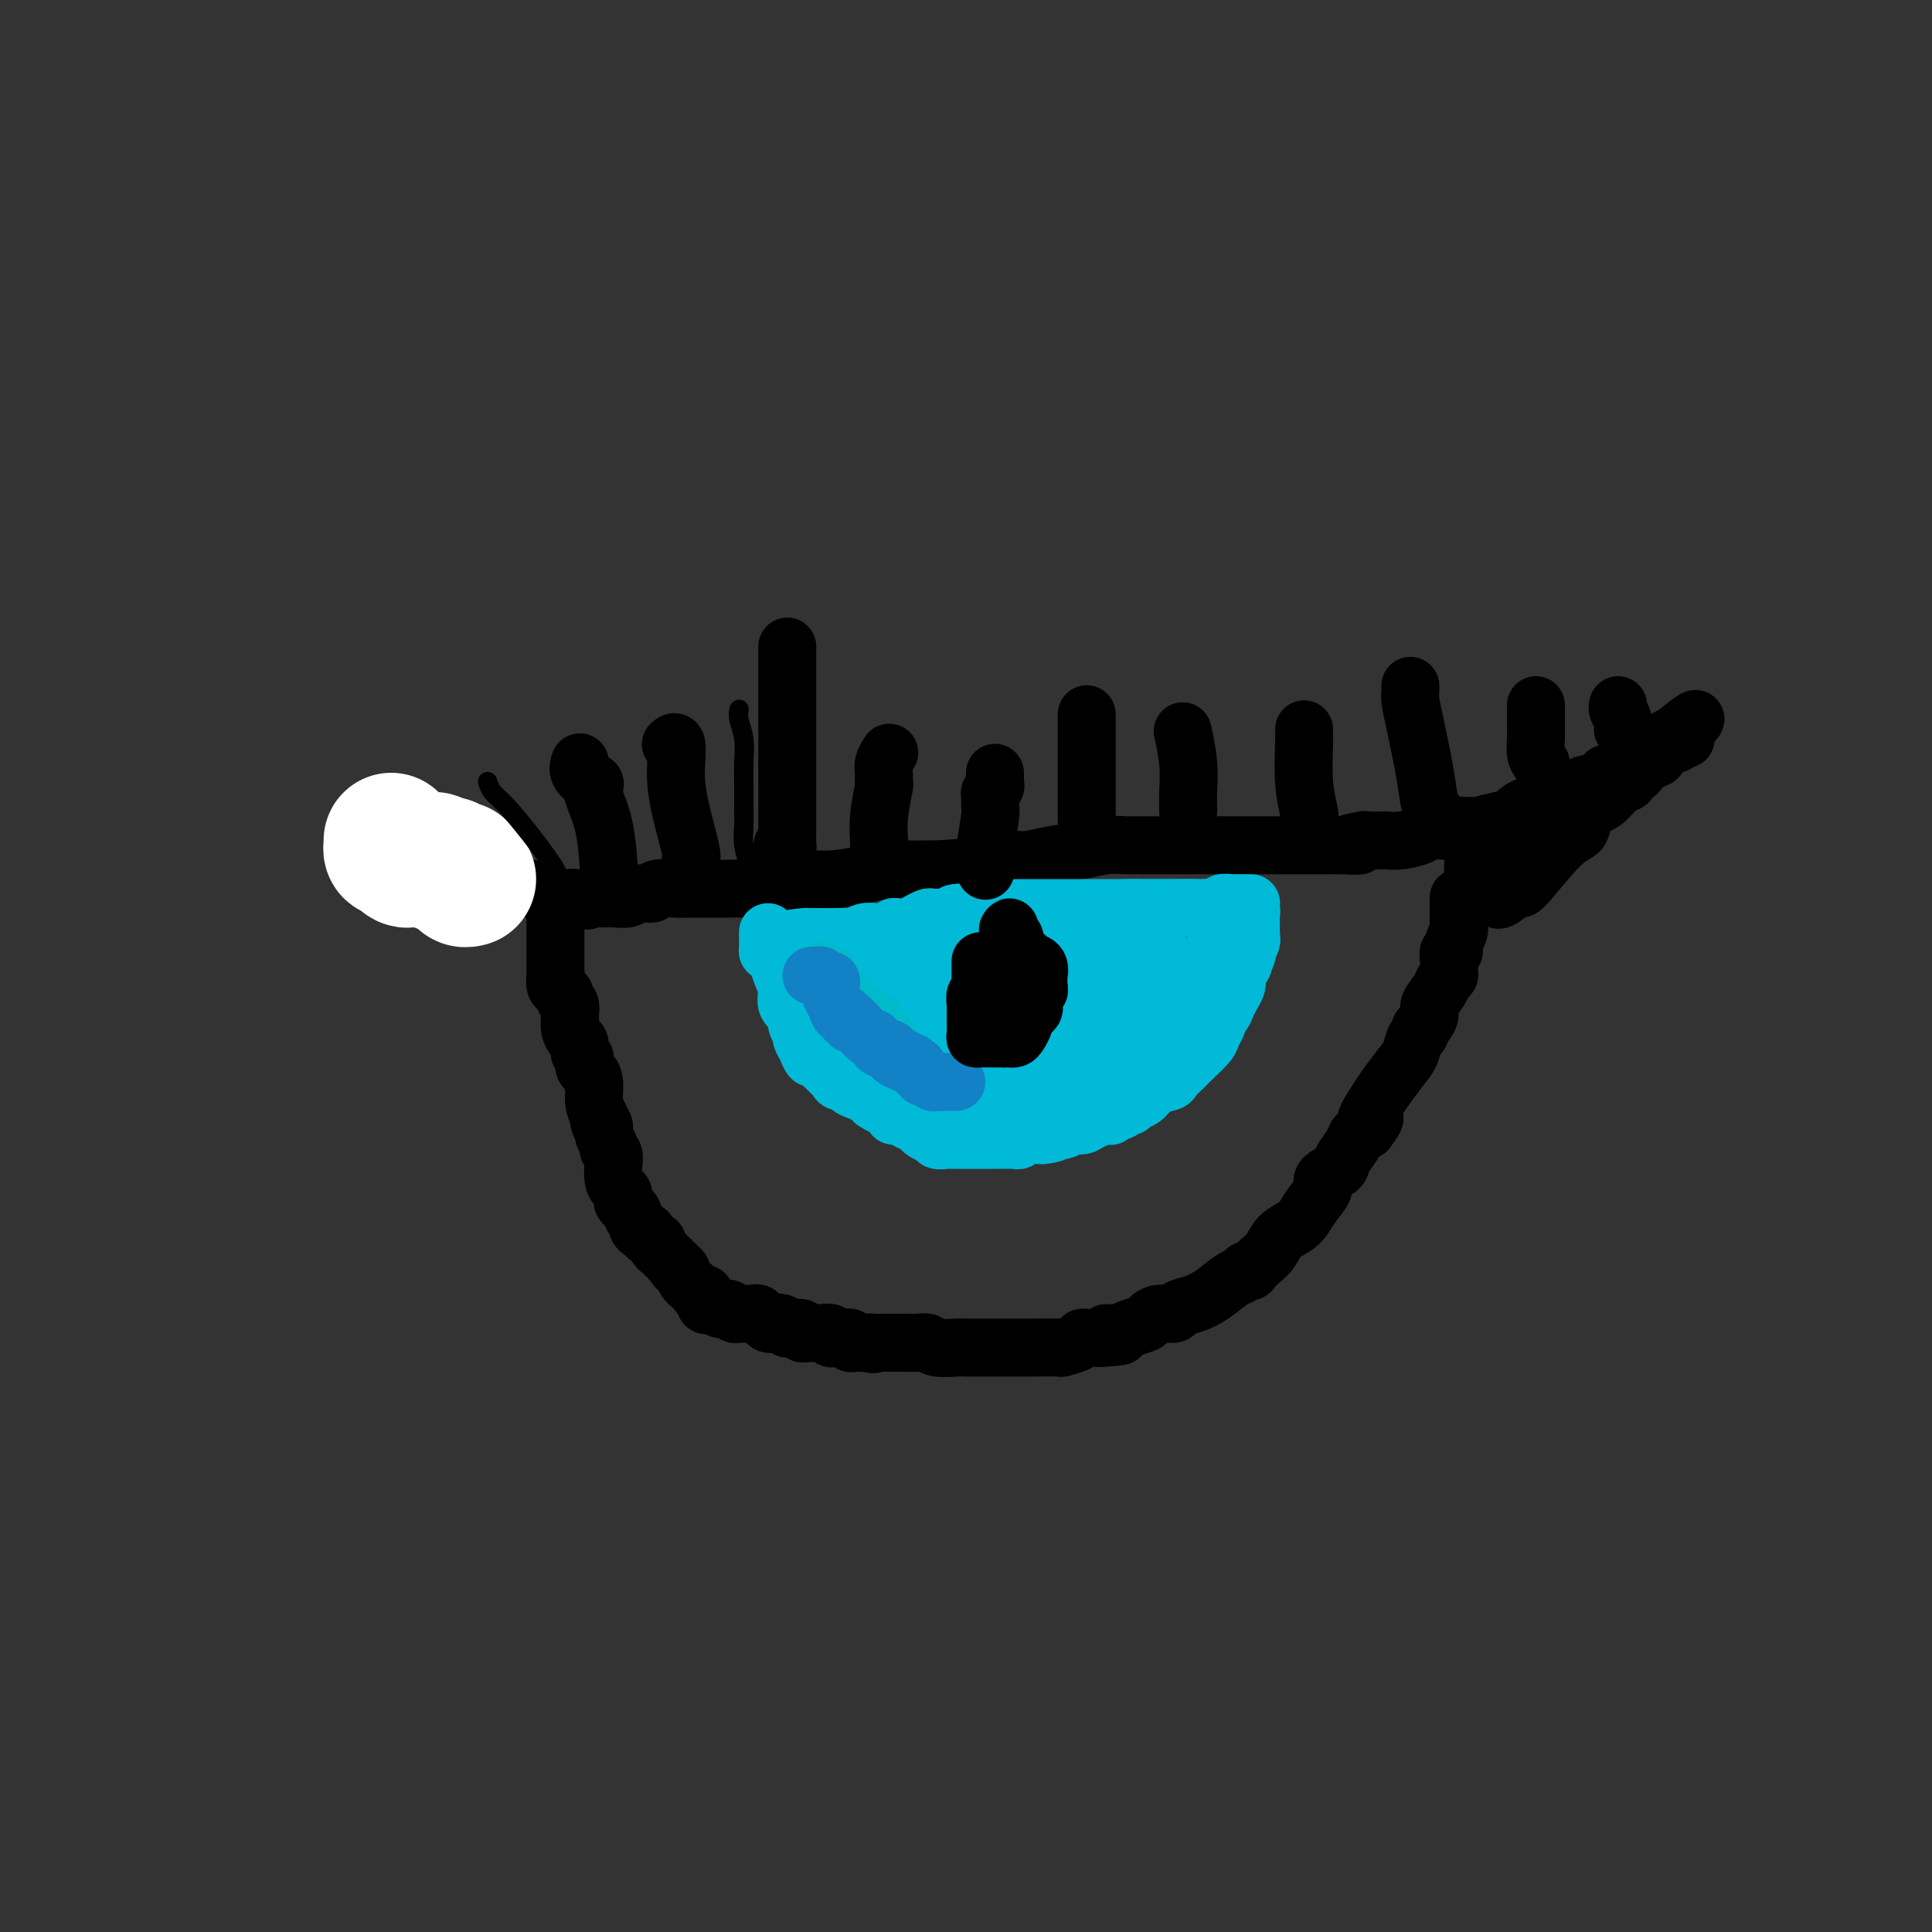 <svg viewBox='0 0 400 400' version='1.1' xmlns='http://www.w3.org/2000/svg' xmlns:xlink='http://www.w3.org/1999/xlink'><rect x="0" y="0" width="400" height="400" fill="#333333" stroke="none"/><g fill='none' stroke='#000000' stroke-width='12' stroke-linecap='round' stroke-linejoin='round'><path d='M115,190c-0.000,0.390 -0.000,0.780 0,1c0.000,0.220 0.000,0.271 0,1c-0.000,0.729 -0.001,2.135 0,3c0.001,0.865 0.003,1.187 0,2c-0.003,0.813 -0.011,2.116 0,3c0.011,0.884 0.040,1.350 0,2c-0.040,0.650 -0.151,1.483 0,2c0.151,0.517 0.562,0.719 1,1c0.438,0.281 0.902,0.640 1,1c0.098,0.360 -0.170,0.722 0,1c0.170,0.278 0.777,0.472 1,1c0.223,0.528 0.062,1.388 0,2c-0.062,0.612 -0.027,0.975 0,1c0.027,0.025 0.045,-0.288 0,0c-0.045,0.288 -0.152,1.177 0,2c0.152,0.823 0.562,1.579 1,2c0.438,0.421 0.902,0.508 1,1c0.098,0.492 -0.171,1.389 0,2c0.171,0.611 0.780,0.937 1,1c0.220,0.063 0.049,-0.137 0,0c-0.049,0.137 0.025,0.610 0,1c-0.025,0.390 -0.148,0.699 0,1c0.148,0.301 0.565,0.596 1,1c0.435,0.404 0.886,0.916 1,2c0.114,1.084 -0.110,2.738 0,4c0.110,1.262 0.555,2.131 1,3'/><path d='M124,231c1.327,4.368 0.144,1.786 0,1c-0.144,-0.786 0.750,0.222 1,1c0.250,0.778 -0.143,1.327 0,2c0.143,0.673 0.823,1.470 1,2c0.177,0.530 -0.150,0.793 0,1c0.150,0.207 0.775,0.360 1,1c0.225,0.640 0.050,1.768 0,2c-0.050,0.232 0.025,-0.432 0,0c-0.025,0.432 -0.151,1.961 0,3c0.151,1.039 0.581,1.589 1,2c0.419,0.411 0.829,0.684 1,1c0.171,0.316 0.102,0.676 0,1c-0.102,0.324 -0.239,0.612 0,1c0.239,0.388 0.853,0.878 1,1c0.147,0.122 -0.171,-0.122 0,0c0.171,0.122 0.833,0.611 1,1c0.167,0.389 -0.161,0.678 0,1c0.161,0.322 0.812,0.678 1,1c0.188,0.322 -0.085,0.611 0,1c0.085,0.389 0.529,0.877 1,1c0.471,0.123 0.967,-0.121 1,0c0.033,0.121 -0.399,0.605 0,1c0.399,0.395 1.629,0.700 2,1c0.371,0.300 -0.117,0.596 0,1c0.117,0.404 0.839,0.916 1,1c0.161,0.084 -0.240,-0.262 0,0c0.240,0.262 1.120,1.131 2,2'/><path d='M139,261c2.019,2.788 1.066,1.258 1,1c-0.066,-0.258 0.756,0.757 1,1c0.244,0.243 -0.090,-0.284 0,0c0.090,0.284 0.602,1.381 1,2c0.398,0.619 0.680,0.762 1,1c0.320,0.238 0.677,0.572 1,1c0.323,0.428 0.611,0.951 1,1c0.389,0.049 0.877,-0.375 1,0c0.123,0.375 -0.121,1.551 0,2c0.121,0.449 0.606,0.173 1,0c0.394,-0.173 0.697,-0.244 1,0c0.303,0.244 0.606,0.801 1,1c0.394,0.199 0.879,0.039 1,0c0.121,-0.039 -0.121,0.042 0,0c0.121,-0.042 0.606,-0.207 1,0c0.394,0.207 0.697,0.788 1,1c0.303,0.212 0.606,0.057 1,0c0.394,-0.057 0.879,-0.016 1,0c0.121,0.016 -0.121,0.008 0,0c0.121,-0.008 0.606,-0.017 1,0c0.394,0.017 0.697,0.061 1,0c0.303,-0.061 0.606,-0.226 1,0c0.394,0.226 0.879,0.844 1,1c0.121,0.156 -0.121,-0.150 0,0c0.121,0.150 0.606,0.757 1,1c0.394,0.243 0.697,0.121 1,0'/><path d='M160,274c2.194,0.635 1.178,0.223 1,0c-0.178,-0.223 0.482,-0.257 1,0c0.518,0.257 0.894,0.805 1,1c0.106,0.195 -0.059,0.038 0,0c0.059,-0.038 0.341,0.042 1,0c0.659,-0.042 1.696,-0.207 2,0c0.304,0.207 -0.126,0.788 0,1c0.126,0.212 0.806,0.057 1,0c0.194,-0.057 -0.098,-0.016 0,0c0.098,0.016 0.586,0.008 1,0c0.414,-0.008 0.755,-0.016 1,0c0.245,0.016 0.394,0.057 1,0c0.606,-0.057 1.668,-0.211 2,0c0.332,0.211 -0.065,0.788 0,1c0.065,0.212 0.591,0.061 1,0c0.409,-0.061 0.701,-0.030 1,0c0.299,0.030 0.605,0.061 1,0c0.395,-0.061 0.879,-0.212 1,0c0.121,0.212 -0.122,0.789 0,1c0.122,0.211 0.610,0.057 1,0c0.390,-0.057 0.683,-0.016 1,0c0.317,0.016 0.659,0.008 1,0'/><path d='M179,278c3.102,0.619 1.356,0.166 1,0c-0.356,-0.166 0.678,-0.044 1,0c0.322,0.044 -0.069,0.012 0,0c0.069,-0.012 0.598,-0.003 1,0c0.402,0.003 0.678,0.001 1,0c0.322,-0.001 0.692,-0.001 1,0c0.308,0.001 0.556,0.004 1,0c0.444,-0.004 1.085,-0.015 2,0c0.915,0.015 2.104,0.057 3,0c0.896,-0.057 1.500,-0.211 2,0c0.500,0.211 0.894,0.789 2,1c1.106,0.211 2.922,0.057 4,0c1.078,-0.057 1.419,-0.015 2,0c0.581,0.015 1.402,0.004 2,0c0.598,-0.004 0.974,-0.001 1,0c0.026,0.001 -0.298,0.000 0,0c0.298,-0.000 1.217,-0.000 2,0c0.783,0.000 1.430,-0.000 2,0c0.570,0.000 1.064,0.001 2,0c0.936,-0.001 2.314,-0.003 3,0c0.686,0.003 0.680,0.011 2,0c1.320,-0.011 3.964,-0.041 5,0c1.036,0.041 0.463,0.155 1,0c0.537,-0.155 2.185,-0.577 3,-1c0.815,-0.423 0.796,-0.845 1,-1c0.204,-0.155 0.632,-0.041 1,0c0.368,0.041 0.676,0.011 1,0c0.324,-0.011 0.664,-0.003 1,0c0.336,0.003 0.668,0.002 1,0'/><path d='M228,277c7.722,-0.394 2.527,-0.879 1,-1c-1.527,-0.121 0.615,0.121 2,0c1.385,-0.121 2.014,-0.606 3,-1c0.986,-0.394 2.329,-0.697 3,-1c0.671,-0.303 0.671,-0.605 1,-1c0.329,-0.395 0.986,-0.881 2,-1c1.014,-0.119 2.386,0.129 3,0c0.614,-0.129 0.469,-0.636 1,-1c0.531,-0.364 1.739,-0.584 3,-1c1.261,-0.416 2.577,-1.026 4,-2c1.423,-0.974 2.954,-2.312 4,-3c1.046,-0.688 1.607,-0.726 2,-1c0.393,-0.274 0.619,-0.782 1,-1c0.381,-0.218 0.916,-0.145 1,0c0.084,0.145 -0.283,0.362 0,0c0.283,-0.362 1.217,-1.304 2,-2c0.783,-0.696 1.417,-1.148 2,-2c0.583,-0.852 1.117,-2.105 2,-3c0.883,-0.895 2.114,-1.433 3,-2c0.886,-0.567 1.425,-1.163 2,-2c0.575,-0.837 1.186,-1.914 2,-3c0.814,-1.086 1.833,-2.181 2,-3c0.167,-0.819 -0.517,-1.361 0,-2c0.517,-0.639 2.235,-1.376 3,-2c0.765,-0.624 0.576,-1.136 1,-2c0.424,-0.864 1.460,-2.079 2,-3c0.540,-0.921 0.583,-1.549 1,-2c0.417,-0.451 1.209,-0.726 2,-1'/><path d='M283,234c3.304,-4.421 0.563,-1.974 0,-2c-0.563,-0.026 1.053,-2.525 2,-4c0.947,-1.475 1.224,-1.925 2,-3c0.776,-1.075 2.049,-2.775 3,-4c0.951,-1.225 1.578,-1.977 2,-3c0.422,-1.023 0.639,-2.319 1,-3c0.361,-0.681 0.865,-0.748 1,-1c0.135,-0.252 -0.101,-0.690 0,-1c0.101,-0.310 0.537,-0.492 1,-1c0.463,-0.508 0.951,-1.340 1,-2c0.049,-0.660 -0.341,-1.146 0,-2c0.341,-0.854 1.412,-2.074 2,-3c0.588,-0.926 0.694,-1.556 1,-2c0.306,-0.444 0.813,-0.701 1,-1c0.187,-0.299 0.054,-0.639 0,-1c-0.054,-0.361 -0.030,-0.744 0,-1c0.030,-0.256 0.064,-0.386 0,-1c-0.064,-0.614 -0.227,-1.712 0,-2c0.227,-0.288 0.846,0.236 1,0c0.154,-0.236 -0.155,-1.230 0,-2c0.155,-0.770 0.774,-1.316 1,-2c0.226,-0.684 0.061,-1.507 0,-2c-0.061,-0.493 -0.016,-0.658 0,-1c0.016,-0.342 0.004,-0.861 0,-1c-0.004,-0.139 -0.001,0.103 0,0c0.001,-0.103 0.001,-0.552 0,-1'/><path d='M302,188c0.310,-2.333 0.083,-1.167 0,-1c-0.083,0.167 -0.024,-0.667 0,-1c0.024,-0.333 0.012,-0.167 0,0'/><path d='M77,180c0.459,-0.008 0.919,-0.016 1,0c0.081,0.016 -0.215,0.057 0,0c0.215,-0.057 0.943,-0.211 2,0c1.057,0.211 2.444,0.789 3,1c0.556,0.211 0.282,0.057 1,0c0.718,-0.057 2.429,-0.016 3,0c0.571,0.016 0.001,0.008 0,0c-0.001,-0.008 0.565,-0.016 1,0c0.435,0.016 0.737,0.057 1,0c0.263,-0.057 0.486,-0.211 1,0c0.514,0.211 1.318,0.789 2,1c0.682,0.211 1.242,0.057 2,0c0.758,-0.057 1.715,-0.016 2,0c0.285,0.016 -0.103,0.007 0,0c0.103,-0.007 0.696,-0.012 1,0c0.304,0.012 0.317,0.040 1,0c0.683,-0.040 2.034,-0.147 3,0c0.966,0.147 1.547,0.547 2,1c0.453,0.453 0.776,0.959 2,1c1.224,0.041 3.347,-0.381 5,0c1.653,0.381 2.835,1.566 4,2c1.165,0.434 2.314,0.117 3,0c0.686,-0.117 0.910,-0.033 1,0c0.090,0.033 0.045,0.017 0,0'/><path d='M118,186c6.522,0.928 2.326,0.249 1,0c-1.326,-0.249 0.218,-0.067 1,0c0.782,0.067 0.801,0.018 1,0c0.199,-0.018 0.578,-0.005 1,0c0.422,0.005 0.889,0.001 1,0c0.111,-0.001 -0.132,0.001 0,0c0.132,-0.001 0.639,-0.004 1,0c0.361,0.004 0.577,0.016 1,0c0.423,-0.016 1.052,-0.061 2,0c0.948,0.061 2.215,0.226 3,0c0.785,-0.226 1.088,-0.845 2,-1c0.912,-0.155 2.434,0.155 3,0c0.566,-0.155 0.178,-0.773 1,-1c0.822,-0.227 2.855,-0.061 4,0c1.145,0.061 1.402,0.017 2,0c0.598,-0.017 1.536,-0.008 3,0c1.464,0.008 3.452,0.016 5,0c1.548,-0.016 2.655,-0.056 4,0c1.345,0.056 2.926,0.207 4,0c1.074,-0.207 1.640,-0.774 2,-1c0.360,-0.226 0.513,-0.112 1,0c0.487,0.112 1.308,0.224 2,0c0.692,-0.224 1.255,-0.782 2,-1c0.745,-0.218 1.674,-0.097 3,0c1.326,0.097 3.051,0.170 5,0c1.949,-0.170 4.122,-0.581 6,-1c1.878,-0.419 3.462,-0.844 5,-1c1.538,-0.156 3.031,-0.042 4,0c0.969,0.042 1.415,0.011 2,0c0.585,-0.011 1.310,-0.003 2,0c0.690,0.003 1.345,0.002 2,0'/><path d='M194,180c12.460,-0.884 5.609,-0.093 4,0c-1.609,0.093 2.023,-0.511 4,-1c1.977,-0.489 2.299,-0.862 3,-1c0.701,-0.138 1.781,-0.040 2,0c0.219,0.040 -0.424,0.022 0,0c0.424,-0.022 1.915,-0.048 3,0c1.085,0.048 1.766,0.171 3,0c1.234,-0.171 3.023,-0.634 5,-1c1.977,-0.366 4.143,-0.634 6,-1c1.857,-0.366 3.405,-0.830 5,-1c1.595,-0.170 3.237,-0.046 4,0c0.763,0.046 0.646,0.012 1,0c0.354,-0.012 1.177,-0.003 2,0c0.823,0.003 1.645,0.001 2,0c0.355,-0.001 0.244,-0.000 1,0c0.756,0.000 2.379,0.000 3,0c0.621,-0.000 0.239,-0.000 1,0c0.761,0.000 2.666,0.000 4,0c1.334,-0.000 2.098,-0.000 3,0c0.902,0.000 1.943,0.000 3,0c1.057,-0.000 2.130,-0.000 3,0c0.870,0.000 1.537,0.000 2,0c0.463,-0.000 0.722,-0.000 1,0c0.278,0.000 0.574,0.000 1,0c0.426,-0.000 0.981,-0.000 2,0c1.019,0.000 2.500,0.000 4,0c1.500,-0.000 3.018,-0.000 4,0c0.982,0.000 1.428,0.000 2,0c0.572,-0.000 1.269,-0.000 2,0c0.731,0.000 1.494,0.000 2,0c0.506,-0.000 0.753,-0.000 1,0'/><path d='M277,175c7.700,0.061 2.951,0.212 2,0c-0.951,-0.212 1.896,-0.788 3,-1c1.104,-0.212 0.463,-0.060 1,0c0.537,0.060 2.250,0.026 3,0c0.750,-0.026 0.536,-0.046 1,0c0.464,0.046 1.605,0.157 3,0c1.395,-0.157 3.042,-0.582 4,-1c0.958,-0.418 1.225,-0.830 2,-1c0.775,-0.170 2.057,-0.098 3,0c0.943,0.098 1.545,0.223 2,0c0.455,-0.223 0.761,-0.795 1,-1c0.239,-0.205 0.409,-0.042 1,0c0.591,0.042 1.604,-0.035 2,0c0.396,0.035 0.177,0.183 1,0c0.823,-0.183 2.688,-0.698 4,-1c1.312,-0.302 2.072,-0.391 3,-1c0.928,-0.609 2.026,-1.739 3,-2c0.974,-0.261 1.825,0.347 3,0c1.175,-0.347 2.674,-1.650 4,-2c1.326,-0.350 2.481,0.254 3,0c0.519,-0.254 0.404,-1.364 1,-2c0.596,-0.636 1.904,-0.796 3,-1c1.096,-0.204 1.980,-0.451 3,-1c1.020,-0.549 2.175,-1.399 3,-2c0.825,-0.601 1.320,-0.952 2,-1c0.680,-0.048 1.544,0.208 2,0c0.456,-0.208 0.504,-0.881 1,-1c0.496,-0.119 1.441,0.314 2,0c0.559,-0.314 0.731,-1.375 1,-2c0.269,-0.625 0.634,-0.812 1,-1'/><path d='M345,154c5.823,-2.415 2.880,-0.451 2,0c-0.880,0.451 0.301,-0.609 1,-1c0.699,-0.391 0.914,-0.112 1,0c0.086,0.112 0.043,0.056 0,0'/><path d='M305,180c0.000,0.000 0.100,0.100 0.1,0.1'/><path d='M305,179c0.001,0.446 0.001,0.893 0,1c-0.001,0.107 -0.004,-0.125 0,0c0.004,0.125 0.015,0.607 0,1c-0.015,0.393 -0.057,0.697 0,1c0.057,0.303 0.211,0.607 0,1c-0.211,0.393 -0.789,0.876 -1,1c-0.211,0.124 -0.057,-0.111 0,0c0.057,0.111 0.015,0.568 0,1c-0.015,0.432 -0.004,0.838 0,1c0.004,0.162 0.002,0.081 0,0'/></g>
<g fill='none' stroke='#00BAD8' stroke-width='12' stroke-linecap='round' stroke-linejoin='round'><path d='M159,193c0.001,0.329 0.002,0.658 0,1c-0.002,0.342 -0.008,0.697 0,1c0.008,0.303 0.031,0.555 0,1c-0.031,0.445 -0.116,1.081 0,1c0.116,-0.081 0.431,-0.881 1,0c0.569,0.881 1.391,3.443 2,5c0.609,1.557 1.004,2.109 1,3c-0.004,0.891 -0.408,2.122 0,3c0.408,0.878 1.629,1.404 2,2c0.371,0.596 -0.108,1.264 0,2c0.108,0.736 0.802,1.541 1,2c0.198,0.459 -0.102,0.571 0,1c0.102,0.429 0.605,1.176 1,2c0.395,0.824 0.683,1.726 1,2c0.317,0.274 0.663,-0.082 1,0c0.337,0.082 0.666,0.600 1,1c0.334,0.400 0.672,0.681 1,1c0.328,0.319 0.647,0.677 1,1c0.353,0.323 0.741,0.611 1,1c0.259,0.389 0.388,0.878 1,1c0.612,0.122 1.708,-0.122 2,0c0.292,0.122 -0.221,0.610 0,1c0.221,0.390 1.175,0.682 2,1c0.825,0.318 1.521,0.662 2,1c0.479,0.338 0.739,0.669 1,1'/><path d='M181,228c2.782,1.885 2.737,1.096 3,1c0.263,-0.096 0.834,0.499 1,1c0.166,0.501 -0.073,0.907 0,1c0.073,0.093 0.457,-0.129 1,0c0.543,0.129 1.246,0.608 2,1c0.754,0.392 1.559,0.697 2,1c0.441,0.303 0.517,0.603 1,1c0.483,0.397 1.372,0.891 2,1c0.628,0.109 0.994,-0.167 1,0c0.006,0.167 -0.349,0.777 0,1c0.349,0.223 1.402,0.060 2,0c0.598,-0.060 0.741,-0.016 1,0c0.259,0.016 0.634,0.004 1,0c0.366,-0.004 0.725,-0.001 1,0c0.275,0.001 0.468,0.000 1,0c0.532,-0.000 1.403,-0.000 2,0c0.597,0.000 0.921,0.000 1,0c0.079,-0.000 -0.086,-0.000 0,0c0.086,0.000 0.422,0.000 1,0c0.578,-0.000 1.397,-0.000 2,0c0.603,0.000 0.988,0.001 1,0c0.012,-0.001 -0.350,-0.004 0,0c0.350,0.004 1.410,0.015 2,0c0.590,-0.015 0.708,-0.057 1,0c0.292,0.057 0.759,0.211 1,0c0.241,-0.211 0.257,-0.788 1,-1c0.743,-0.212 2.212,-0.061 3,0c0.788,0.061 0.894,0.030 1,0'/><path d='M216,235c3.451,-0.398 2.078,-0.894 2,-1c-0.078,-0.106 1.138,0.178 2,0c0.862,-0.178 1.369,-0.817 2,-1c0.631,-0.183 1.388,0.091 2,0c0.612,-0.091 1.081,-0.545 2,-1c0.919,-0.455 2.287,-0.911 3,-1c0.713,-0.089 0.769,0.187 1,0c0.231,-0.187 0.636,-0.839 1,-1c0.364,-0.161 0.688,0.168 1,0c0.312,-0.168 0.612,-0.831 1,-1c0.388,-0.169 0.865,0.158 1,0c0.135,-0.158 -0.072,-0.802 0,-1c0.072,-0.198 0.424,0.050 1,0c0.576,-0.050 1.376,-0.398 2,-1c0.624,-0.602 1.072,-1.459 2,-2c0.928,-0.541 2.336,-0.768 3,-1c0.664,-0.232 0.583,-0.471 1,-1c0.417,-0.529 1.331,-1.350 2,-2c0.669,-0.650 1.093,-1.130 2,-2c0.907,-0.870 2.299,-2.130 3,-3c0.701,-0.870 0.713,-1.349 1,-2c0.287,-0.651 0.850,-1.473 1,-2c0.150,-0.527 -0.114,-0.760 0,-1c0.114,-0.240 0.605,-0.487 1,-1c0.395,-0.513 0.693,-1.292 1,-2c0.307,-0.708 0.621,-1.344 1,-2c0.379,-0.656 0.823,-1.330 1,-2c0.177,-0.670 0.089,-1.335 0,-2'/><path d='M256,202c2.333,-3.753 1.165,-2.137 1,-2c-0.165,0.137 0.674,-1.206 1,-2c0.326,-0.794 0.140,-1.040 0,-1c-0.140,0.040 -0.234,0.365 0,0c0.234,-0.365 0.795,-1.419 1,-2c0.205,-0.581 0.055,-0.689 0,-1c-0.055,-0.311 -0.014,-0.826 0,-1c0.014,-0.174 0.001,-0.008 0,0c-0.001,0.008 0.011,-0.141 0,-1c-0.011,-0.859 -0.044,-2.426 0,-3c0.044,-0.574 0.166,-0.155 0,0c-0.166,0.155 -0.619,0.044 -1,0c-0.381,-0.044 -0.691,-0.022 -1,0'/><path d='M257,189c-0.098,-2.007 -0.844,-0.524 -1,0c-0.156,0.524 0.279,0.088 0,0c-0.279,-0.088 -1.270,0.173 -2,0c-0.730,-0.173 -1.198,-0.778 -2,-1c-0.802,-0.222 -1.939,-0.059 -3,0c-1.061,0.059 -2.048,0.016 -3,0c-0.952,-0.016 -1.869,-0.004 -3,0c-1.131,0.004 -2.474,0.001 -4,0c-1.526,-0.001 -3.233,-0.000 -4,0c-0.767,0.000 -0.595,0.000 -1,0c-0.405,-0.000 -1.389,-0.000 -2,0c-0.611,0.000 -0.849,0.000 -1,0c-0.151,-0.000 -0.215,-0.000 -1,0c-0.785,0.000 -2.290,0.000 -3,0c-0.710,-0.000 -0.624,-0.000 -1,0c-0.376,0.000 -1.214,0.000 -2,0c-0.786,-0.000 -1.519,0.000 -2,0c-0.481,-0.000 -0.709,-0.000 -1,0c-0.291,0.000 -0.644,0.000 -1,0c-0.356,-0.000 -0.716,-0.000 -1,0c-0.284,0.000 -0.492,0.000 -1,0c-0.508,-0.000 -1.315,-0.000 -2,0c-0.685,0.000 -1.248,0.000 -2,0c-0.752,-0.000 -1.693,-0.001 -2,0c-0.307,0.001 0.020,0.004 0,0c-0.020,-0.004 -0.386,-0.015 -1,0c-0.614,0.015 -1.477,0.057 -2,0c-0.523,-0.057 -0.707,-0.211 -1,0c-0.293,0.211 -0.694,0.788 -1,1c-0.306,0.212 -0.516,0.061 -1,0c-0.484,-0.061 -1.242,-0.030 -2,0'/><path d='M204,189c-8.419,0.016 -2.967,0.057 -2,0c0.967,-0.057 -2.552,-0.213 -4,0c-1.448,0.213 -0.827,0.793 -1,1c-0.173,0.207 -1.141,0.040 -2,0c-0.859,-0.040 -1.609,0.046 -2,0c-0.391,-0.046 -0.423,-0.223 -1,0c-0.577,0.223 -1.700,0.845 -2,1c-0.300,0.155 0.223,-0.155 0,0c-0.223,0.155 -1.191,0.777 -2,1c-0.809,0.223 -1.459,0.046 -2,0c-0.541,-0.046 -0.972,0.040 -1,0c-0.028,-0.040 0.348,-0.207 0,0c-0.348,0.207 -1.419,0.786 -2,1c-0.581,0.214 -0.670,0.061 -1,0c-0.330,-0.061 -0.900,-0.030 -1,0c-0.100,0.030 0.272,0.061 0,0c-0.272,-0.061 -1.186,-0.212 -2,0c-0.814,0.212 -1.527,0.789 -2,1c-0.473,0.211 -0.705,0.057 -1,0c-0.295,-0.057 -0.653,-0.015 -1,0c-0.347,0.015 -0.685,0.004 -1,0c-0.315,-0.004 -0.608,-0.001 -1,0c-0.392,0.001 -0.882,0.000 -1,0c-0.118,-0.000 0.137,-0.000 0,0c-0.137,0.000 -0.666,0.000 -1,0c-0.334,-0.000 -0.475,-0.000 -1,0c-0.525,0.000 -1.436,0.000 -2,0c-0.564,-0.000 -0.782,-0.000 -1,0'/><path d='M167,194c-5.710,0.709 -1.484,-0.019 0,0c1.484,0.019 0.227,0.785 0,1c-0.227,0.215 0.577,-0.121 1,0c0.423,0.121 0.466,0.700 1,1c0.534,0.300 1.560,0.322 2,1c0.440,0.678 0.293,2.013 1,3c0.707,0.987 2.270,1.626 3,2c0.730,0.374 0.629,0.481 1,1c0.371,0.519 1.213,1.448 2,2c0.787,0.552 1.520,0.725 2,1c0.480,0.275 0.709,0.650 1,1c0.291,0.350 0.646,0.675 1,1'/><path d='M182,208c2.721,2.555 2.024,1.941 2,2c-0.024,0.059 0.623,0.789 1,1c0.377,0.211 0.482,-0.097 1,0c0.518,0.097 1.448,0.601 2,1c0.552,0.399 0.726,0.695 1,1c0.274,0.305 0.649,0.621 1,1c0.351,0.379 0.679,0.822 1,1c0.321,0.178 0.635,0.090 1,0c0.365,-0.090 0.781,-0.183 1,0c0.219,0.183 0.240,0.642 1,1c0.760,0.358 2.259,0.617 3,1c0.741,0.383 0.723,0.891 1,1c0.277,0.109 0.848,-0.182 1,0c0.152,0.182 -0.115,0.835 0,1c0.115,0.165 0.612,-0.160 1,0c0.388,0.160 0.668,0.803 1,1c0.332,0.197 0.715,-0.052 1,0c0.285,0.052 0.471,0.406 1,1c0.529,0.594 1.402,1.427 2,2c0.598,0.573 0.923,0.886 2,1c1.077,0.114 2.908,0.031 4,0c1.092,-0.031 1.446,-0.008 2,0c0.554,0.008 1.308,0.002 2,0c0.692,-0.002 1.323,-0.001 2,0c0.677,0.001 1.400,0.000 2,0c0.600,-0.000 1.078,-0.000 2,0c0.922,0.000 2.287,0.000 3,0c0.713,-0.000 0.775,-0.000 1,0c0.225,0.000 0.612,0.000 1,0'/><path d='M226,224c3.427,-0.069 1.495,-0.743 1,-1c-0.495,-0.257 0.448,-0.097 1,0c0.552,0.097 0.712,0.132 1,0c0.288,-0.132 0.703,-0.432 1,-1c0.297,-0.568 0.475,-1.405 1,-2c0.525,-0.595 1.398,-0.947 2,-1c0.602,-0.053 0.934,0.194 1,0c0.066,-0.194 -0.135,-0.827 0,-1c0.135,-0.173 0.606,0.116 1,0c0.394,-0.116 0.710,-0.636 1,-1c0.290,-0.364 0.555,-0.571 1,-1c0.445,-0.429 1.072,-1.080 2,-2c0.928,-0.920 2.157,-2.111 3,-3c0.843,-0.889 1.301,-1.477 2,-3c0.699,-1.523 1.640,-3.980 3,-6c1.360,-2.020 3.138,-3.603 4,-5c0.862,-1.397 0.809,-2.607 1,-3c0.191,-0.393 0.626,0.031 1,0c0.374,-0.031 0.687,-0.515 1,-1'/><path d='M254,193c2.244,-3.404 1.856,-2.915 2,-3c0.144,-0.085 0.822,-0.744 1,-1c0.178,-0.256 -0.144,-0.107 0,0c0.144,0.107 0.756,0.174 1,0c0.244,-0.174 0.122,-0.587 0,-1'/><path d='M258,188c0.894,-1.000 1.127,-1.000 1,-1c-0.127,-0.000 -0.616,-0.001 -1,0c-0.384,0.001 -0.664,0.004 -1,0c-0.336,-0.004 -0.729,-0.015 -1,0c-0.271,0.015 -0.418,0.057 -1,0c-0.582,-0.057 -1.597,-0.211 -2,0c-0.403,0.211 -0.194,0.789 -1,1c-0.806,0.211 -2.627,0.057 -4,0c-1.373,-0.057 -2.300,-0.015 -3,0c-0.700,0.015 -1.175,0.004 -2,0c-0.825,-0.004 -2.000,-0.001 -3,0c-1.000,0.001 -1.825,0.000 -2,0c-0.175,-0.000 0.299,-0.000 0,0c-0.299,0.000 -1.371,0.000 -2,0c-0.629,-0.000 -0.814,-0.000 -1,0'/><path d='M235,188c-3.786,0.000 -1.750,0.000 -1,0c0.750,0.000 0.214,0.000 0,0c-0.214,0.000 -0.107,0.000 0,0'/></g>
<g fill='none' stroke='#00BAD8' stroke-width='28' stroke-linecap='round' stroke-linejoin='round'><path d='M187,208c-0.455,0.113 -0.909,0.227 -1,0c-0.091,-0.227 0.183,-0.794 0,-1c-0.183,-0.206 -0.821,-0.052 -1,0c-0.179,0.052 0.101,0.002 0,0c-0.101,-0.002 -0.581,0.043 -1,0c-0.419,-0.043 -0.775,-0.172 -1,0c-0.225,0.172 -0.317,0.647 0,1c0.317,0.353 1.044,0.583 2,1c0.956,0.417 2.140,1.020 3,2c0.860,0.980 1.395,2.339 2,3c0.605,0.661 1.280,0.626 2,1c0.720,0.374 1.484,1.158 2,2c0.516,0.842 0.783,1.741 1,2c0.217,0.259 0.383,-0.123 1,0c0.617,0.123 1.685,0.751 2,1c0.315,0.249 -0.122,0.118 0,0c0.122,-0.118 0.802,-0.224 1,0c0.198,0.224 -0.086,0.778 0,1c0.086,0.222 0.543,0.111 1,0'/><path d='M200,221c2.605,2.085 1.119,0.299 1,-1c-0.119,-1.299 1.130,-2.110 2,-3c0.870,-0.890 1.361,-1.860 2,-3c0.639,-1.140 1.428,-2.449 2,-4c0.572,-1.551 0.929,-3.344 1,-4c0.071,-0.656 -0.142,-0.174 0,0c0.142,0.174 0.640,0.040 1,0c0.360,-0.040 0.583,0.014 1,0c0.417,-0.014 1.029,-0.095 2,0c0.971,0.095 2.301,0.365 4,1c1.699,0.635 3.765,1.635 5,2c1.235,0.365 1.637,0.095 2,0c0.363,-0.095 0.685,-0.015 1,0c0.315,0.015 0.623,-0.034 1,0c0.377,0.034 0.822,0.153 1,0c0.178,-0.153 0.089,-0.576 0,-1'/><path d='M226,208c2.767,0.142 0.683,-0.502 0,-1c-0.683,-0.498 0.035,-0.851 0,-1c-0.035,-0.149 -0.823,-0.093 -1,0c-0.177,0.093 0.257,0.222 0,0c-0.257,-0.222 -1.206,-0.794 -2,-1c-0.794,-0.206 -1.434,-0.045 -2,0c-0.566,0.045 -1.057,-0.026 -2,0c-0.943,0.026 -2.336,0.151 -3,0c-0.664,-0.151 -0.597,-0.577 -1,-1c-0.403,-0.423 -1.275,-0.844 -2,-1c-0.725,-0.156 -1.304,-0.045 -2,0c-0.696,0.045 -1.511,0.026 -2,0c-0.489,-0.026 -0.654,-0.060 -1,0c-0.346,0.060 -0.875,0.212 -1,0c-0.125,-0.212 0.152,-0.789 0,-1c-0.152,-0.211 -0.733,-0.057 -1,0c-0.267,0.057 -0.219,0.016 0,0c0.219,-0.016 0.610,-0.008 1,0'/><path d='M207,202c-1.976,-0.928 2.584,-0.249 5,0c2.416,0.249 2.689,0.067 3,0c0.311,-0.067 0.660,-0.018 1,0c0.340,0.018 0.670,0.005 1,0c0.330,-0.005 0.661,-0.001 1,0c0.339,0.001 0.686,0.000 1,0c0.314,-0.000 0.595,-0.000 1,0c0.405,0.000 0.936,0.000 1,0c0.064,-0.000 -0.337,-0.000 0,0c0.337,0.000 1.411,0.000 2,0c0.589,-0.000 0.692,-0.000 1,0c0.308,0.000 0.821,0.000 1,0c0.179,-0.000 0.024,-0.000 1,0c0.976,0.000 3.085,0.000 4,0c0.915,-0.000 0.638,-0.000 1,0c0.362,0.000 1.365,0.000 2,0c0.635,-0.000 0.902,-0.000 1,0c0.098,0.000 0.028,0.000 0,0c-0.028,-0.000 -0.014,-0.000 0,0'/></g>
<g fill='none' stroke='#00BAC9' stroke-width='12' stroke-linecap='round' stroke-linejoin='round'><path d='M170,201c0.334,0.477 0.668,0.954 1,1c0.332,0.046 0.663,-0.338 1,0c0.337,0.338 0.682,1.400 1,2c0.318,0.600 0.610,0.738 1,1c0.390,0.262 0.878,0.647 1,1c0.122,0.353 -0.122,0.673 0,1c0.122,0.327 0.610,0.662 1,1c0.390,0.338 0.683,0.678 1,1c0.317,0.322 0.659,0.625 1,1c0.341,0.375 0.680,0.820 1,1c0.320,0.180 0.621,0.094 1,0c0.379,-0.094 0.837,-0.197 1,0c0.163,0.197 0.032,0.694 0,1c-0.032,0.306 0.034,0.421 0,1c-0.034,0.579 -0.167,1.623 0,2c0.167,0.377 0.633,0.087 1,0c0.367,-0.087 0.634,0.028 1,0c0.366,-0.028 0.829,-0.200 1,0c0.171,0.200 0.049,0.771 0,1c-0.049,0.229 -0.024,0.114 0,0'/></g>
<g fill='none' stroke='#1381C5' stroke-width='12' stroke-linecap='round' stroke-linejoin='round'><path d='M168,202c0.332,0.032 0.663,0.064 1,0c0.337,-0.064 0.679,-0.224 1,0c0.321,0.224 0.621,0.833 1,1c0.379,0.167 0.837,-0.107 1,0c0.163,0.107 0.032,0.597 0,1c-0.032,0.403 0.034,0.720 0,1c-0.034,0.280 -0.168,0.524 0,1c0.168,0.476 0.637,1.185 1,2c0.363,0.815 0.619,1.735 1,2c0.381,0.265 0.887,-0.126 1,0c0.113,0.126 -0.167,0.770 0,1c0.167,0.230 0.780,0.047 1,0c0.220,-0.047 0.047,0.042 0,0c-0.047,-0.042 0.033,-0.213 0,0c-0.033,0.213 -0.177,0.812 0,1c0.177,0.188 0.676,-0.033 1,0c0.324,0.033 0.472,0.320 1,1c0.528,0.680 1.437,1.754 2,2c0.563,0.246 0.780,-0.336 1,0c0.220,0.336 0.444,1.591 1,2c0.556,0.409 1.445,-0.026 2,0c0.555,0.026 0.778,0.513 1,1'/><path d='M185,218c2.586,2.697 0.552,1.441 0,1c-0.552,-0.441 0.378,-0.067 1,0c0.622,0.067 0.936,-0.175 1,0c0.064,0.175 -0.123,0.765 0,1c0.123,0.235 0.555,0.114 1,0c0.445,-0.114 0.903,-0.223 1,0c0.097,0.223 -0.166,0.777 0,1c0.166,0.223 0.762,0.116 1,0c0.238,-0.116 0.119,-0.242 0,0c-0.119,0.242 -0.240,0.853 0,1c0.240,0.147 0.839,-0.171 1,0c0.161,0.171 -0.115,0.830 0,1c0.115,0.170 0.622,-0.151 1,0c0.378,0.151 0.626,0.772 1,1c0.374,0.228 0.874,0.061 1,0c0.126,-0.061 -0.120,-0.016 0,0c0.120,0.016 0.607,0.004 1,0c0.393,-0.004 0.693,-0.001 1,0c0.307,0.001 0.621,0.000 1,0c0.379,-0.000 0.823,-0.000 1,0c0.177,0.000 0.089,0.000 0,0'/></g>
<g fill='none' stroke='#000000' stroke-width='12' stroke-linecap='round' stroke-linejoin='round'><path d='M203,199c0.001,0.328 0.001,0.656 0,1c-0.001,0.344 -0.004,0.703 0,1c0.004,0.297 0.015,0.531 0,1c-0.015,0.469 -0.057,1.171 0,2c0.057,0.829 0.211,1.784 0,2c-0.211,0.216 -0.789,-0.308 -1,0c-0.211,0.308 -0.056,1.448 0,2c0.056,0.552 0.014,0.516 0,1c-0.014,0.484 -0.001,1.489 0,2c0.001,0.511 -0.011,0.529 0,1c0.011,0.471 0.044,1.394 0,2c-0.044,0.606 -0.167,0.894 0,1c0.167,0.106 0.623,0.028 1,0c0.377,-0.028 0.675,-0.008 1,0c0.325,0.008 0.678,0.002 1,0c0.322,-0.002 0.612,-0.001 1,0c0.388,0.001 0.874,0.000 1,0c0.126,-0.000 -0.107,-0.000 0,0c0.107,0.000 0.553,0.000 1,0'/><path d='M208,215c1.106,-0.009 0.871,-0.031 1,0c0.129,0.031 0.622,0.114 1,0c0.378,-0.114 0.640,-0.426 1,-1c0.360,-0.574 0.818,-1.411 1,-2c0.182,-0.589 0.087,-0.930 0,-1c-0.087,-0.070 -0.167,0.131 0,0c0.167,-0.131 0.580,-0.595 1,-1c0.420,-0.405 0.848,-0.753 1,-1c0.152,-0.247 0.027,-0.395 0,-1c-0.027,-0.605 0.045,-1.667 0,-2c-0.045,-0.333 -0.208,0.064 0,0c0.208,-0.064 0.787,-0.590 1,-1c0.213,-0.410 0.058,-0.705 0,-1c-0.058,-0.295 -0.021,-0.590 0,-1c0.021,-0.410 0.026,-0.935 0,-1c-0.026,-0.065 -0.084,0.329 0,0c0.084,-0.329 0.310,-1.380 0,-2c-0.310,-0.620 -1.155,-0.810 -2,-1'/><path d='M213,199c-0.378,-1.482 -0.823,-0.186 -1,0c-0.177,0.186 -0.086,-0.738 0,-1c0.086,-0.262 0.166,0.137 0,0c-0.166,-0.137 -0.579,-0.810 -1,-1c-0.421,-0.190 -0.849,0.104 -1,0c-0.151,-0.104 -0.027,-0.607 0,-1c0.027,-0.393 -0.045,-0.677 0,-1c0.045,-0.323 0.208,-0.684 0,-1c-0.208,-0.316 -0.787,-0.585 -1,-1c-0.213,-0.415 -0.061,-0.976 0,-1c0.061,-0.024 0.030,0.488 0,1'/><path d='M209,193c-0.622,-0.982 -0.178,-0.435 0,0c0.178,0.435 0.090,0.760 0,1c-0.090,0.240 -0.182,0.397 0,1c0.182,0.603 0.637,1.653 1,2c0.363,0.347 0.632,-0.008 1,0c0.368,0.008 0.833,0.381 1,1c0.167,0.619 0.035,1.485 0,2c-0.035,0.515 0.028,0.681 0,1c-0.028,0.319 -0.147,0.793 0,1c0.147,0.207 0.562,0.147 1,0c0.438,-0.147 0.901,-0.379 1,0c0.099,0.379 -0.166,1.371 0,2c0.166,0.629 0.762,0.894 1,1c0.238,0.106 0.119,0.053 0,0'/><path d='M310,186c0.095,0.256 0.190,0.512 1,0c0.810,-0.512 2.335,-1.793 3,-2c0.665,-0.207 0.471,0.659 2,-1c1.529,-1.659 4.780,-5.844 7,-8c2.220,-2.156 3.409,-2.282 4,-3c0.591,-0.718 0.583,-2.028 1,-3c0.417,-0.972 1.259,-1.605 2,-2c0.741,-0.395 1.379,-0.550 2,-1c0.621,-0.450 1.223,-1.195 2,-2c0.777,-0.805 1.728,-1.670 2,-2c0.272,-0.330 -0.134,-0.125 0,0c0.134,0.125 0.809,0.169 1,0c0.191,-0.169 -0.103,-0.552 0,-1c0.103,-0.448 0.601,-0.961 1,-1c0.399,-0.039 0.698,0.398 1,0c0.302,-0.398 0.606,-1.630 1,-2c0.394,-0.370 0.879,0.122 1,0c0.121,-0.122 -0.123,-0.859 0,-1c0.123,-0.141 0.614,0.312 1,0c0.386,-0.312 0.667,-1.390 1,-2c0.333,-0.610 0.718,-0.751 1,-1c0.282,-0.249 0.461,-0.605 1,-1c0.539,-0.395 1.440,-0.827 2,-1c0.560,-0.173 0.780,-0.086 1,0'/><path d='M348,152c5.913,-5.534 1.697,-2.371 0,-1c-1.697,1.371 -0.874,0.948 -1,1c-0.126,0.052 -1.200,0.578 -2,1c-0.800,0.422 -1.326,0.739 -2,1c-0.674,0.261 -1.495,0.466 -2,1c-0.505,0.534 -0.695,1.397 -1,2c-0.305,0.603 -0.727,0.945 -1,1c-0.273,0.055 -0.397,-0.177 -1,0c-0.603,0.177 -1.685,0.765 -2,1c-0.315,0.235 0.136,0.118 0,0c-0.136,-0.118 -0.858,-0.238 -1,0c-0.142,0.238 0.295,0.833 0,1c-0.295,0.167 -1.322,-0.095 -2,0c-0.678,0.095 -1.008,0.546 -1,1c0.008,0.454 0.353,0.909 0,1c-0.353,0.091 -1.403,-0.183 -2,0c-0.597,0.183 -0.741,0.823 -1,1c-0.259,0.177 -0.633,-0.110 -1,0c-0.367,0.110 -0.727,0.617 -1,1c-0.273,0.383 -0.458,0.642 -1,1c-0.542,0.358 -1.441,0.817 -2,1c-0.559,0.183 -0.780,0.092 -1,0'/><path d='M323,166c-3.759,2.388 -0.658,1.357 0,1c0.658,-0.357 -1.129,-0.039 -2,0c-0.871,0.039 -0.826,-0.201 -1,0c-0.174,0.201 -0.568,0.843 -1,1c-0.432,0.157 -0.903,-0.169 -1,0c-0.097,0.169 0.182,0.834 0,1c-0.182,0.166 -0.823,-0.167 -1,0c-0.177,0.167 0.111,0.833 0,1c-0.111,0.167 -0.621,-0.167 -1,0c-0.379,0.167 -0.626,0.833 -1,1c-0.374,0.167 -0.874,-0.166 -1,0c-0.126,0.166 0.121,0.832 0,1c-0.121,0.168 -0.610,-0.161 -1,0c-0.390,0.161 -0.682,0.814 -1,1c-0.318,0.186 -0.663,-0.094 -1,0c-0.337,0.094 -0.665,0.561 -1,1c-0.335,0.439 -0.677,0.850 -1,1c-0.323,0.150 -0.625,0.040 -1,0c-0.375,-0.040 -0.821,-0.012 -1,0c-0.179,0.012 -0.089,0.006 0,0'/><path d='M126,180c0.053,0.315 0.106,0.631 0,-1c-0.106,-1.631 -0.373,-5.208 -1,-8c-0.627,-2.792 -1.616,-4.799 -2,-6c-0.384,-1.201 -0.163,-1.595 0,-2c0.163,-0.405 0.268,-0.820 0,-1c-0.268,-0.180 -0.909,-0.125 -1,0c-0.091,0.125 0.368,0.321 0,0c-0.368,-0.321 -1.563,-1.158 -2,-2c-0.437,-0.842 -0.118,-1.688 0,-2c0.118,-0.312 0.034,-0.089 0,0c-0.034,0.089 -0.017,0.045 0,0'/><path d='M143,179c-0.053,-0.397 -0.105,-0.793 0,-1c0.105,-0.207 0.369,-0.224 0,-2c-0.369,-1.776 -1.371,-5.309 -2,-8c-0.629,-2.691 -0.887,-4.539 -1,-6c-0.113,-1.461 -0.082,-2.536 0,-4c0.082,-1.464 0.214,-3.317 0,-4c-0.214,-0.683 -0.776,-0.195 -1,0c-0.224,0.195 -0.112,0.098 0,0'/><path d='M162,175c0.423,-0.100 0.845,-0.200 1,0c0.155,0.200 0.041,0.702 0,0c-0.041,-0.702 -0.011,-2.606 0,-4c0.011,-1.394 0.003,-2.278 0,-5c-0.003,-2.722 -0.001,-7.283 0,-11c0.001,-3.717 0.000,-6.590 0,-10c-0.000,-3.410 -0.000,-7.357 0,-9c0.000,-1.643 0.000,-0.981 0,-1c-0.000,-0.019 -0.000,-0.720 0,-1c0.000,-0.280 0.000,-0.140 0,0'/><path d='M182,175c0.030,-0.032 0.061,-0.064 0,-1c-0.061,-0.936 -0.212,-2.775 0,-5c0.212,-2.225 0.788,-4.836 1,-6c0.212,-1.164 0.061,-0.880 0,-1c-0.061,-0.120 -0.030,-0.646 0,-1c0.030,-0.354 0.060,-0.538 0,-1c-0.060,-0.462 -0.208,-1.201 0,-2c0.208,-0.799 0.774,-1.657 1,-2c0.226,-0.343 0.113,-0.172 0,0'/><path d='M204,180c0.031,0.253 0.061,0.506 0,0c-0.061,-0.506 -0.214,-1.771 0,-4c0.214,-2.229 0.793,-5.423 1,-7c0.207,-1.577 0.041,-1.536 0,-2c-0.041,-0.464 0.041,-1.434 0,-2c-0.041,-0.566 -0.207,-0.730 0,-1c0.207,-0.270 0.788,-0.647 1,-1c0.212,-0.353 0.057,-0.682 0,-1c-0.057,-0.318 -0.015,-0.624 0,-1c0.015,-0.376 0.004,-0.822 0,-1c-0.004,-0.178 -0.002,-0.089 0,0'/><path d='M225,170c0.000,-0.293 0.000,-0.586 0,-1c0.000,-0.414 0.000,-0.948 0,-3c0.000,-2.052 0.000,-5.622 0,-9c0.000,-3.378 -0.000,-6.563 0,-8c0.000,-1.437 0.000,-1.125 0,-1c0.000,0.125 0.000,0.062 0,0'/><path d='M246,168c0.008,-0.217 0.016,-0.434 0,-1c-0.016,-0.566 -0.056,-1.482 0,-3c0.056,-1.518 0.207,-3.640 0,-6c-0.207,-2.360 -0.774,-4.960 -1,-6c-0.226,-1.040 -0.113,-0.520 0,0'/><path d='M271,169c0.113,0.028 0.226,0.056 0,-1c-0.226,-1.056 -0.793,-3.197 -1,-6c-0.207,-2.803 -0.056,-6.267 0,-8c0.056,-1.733 0.015,-1.736 0,-2c-0.015,-0.264 -0.004,-0.790 0,-1c0.004,-0.210 0.002,-0.105 0,0'/><path d='M297,169c0.097,-0.307 0.194,-0.614 0,-1c-0.194,-0.386 -0.679,-0.852 -1,-2c-0.321,-1.148 -0.478,-2.977 -1,-6c-0.522,-3.023 -1.408,-7.241 -2,-10c-0.592,-2.759 -0.891,-4.059 -1,-5c-0.109,-0.941 -0.029,-1.523 0,-2c0.029,-0.477 0.008,-0.851 0,-1c-0.008,-0.149 -0.004,-0.075 0,0'/><path d='M319,158c-0.423,-0.552 -0.845,-1.103 -1,-2c-0.155,-0.897 -0.041,-2.138 0,-3c0.041,-0.862 0.011,-1.345 0,-2c-0.011,-0.655 -0.003,-1.482 0,-2c0.003,-0.518 0.001,-0.726 0,-1c-0.001,-0.274 -0.000,-0.612 0,-1c0.000,-0.388 0.000,-0.825 0,-1c-0.000,-0.175 -0.000,-0.087 0,0'/><path d='M336,151c0.113,-0.649 0.226,-1.298 0,-2c-0.226,-0.702 -0.792,-1.458 -1,-2c-0.208,-0.542 -0.060,-0.869 0,-1c0.060,-0.131 0.030,-0.065 0,0'/></g>
<g fill='none' stroke='#FFFFFF' stroke-width='28' stroke-linecap='round' stroke-linejoin='round'><path d='M81,174c-0.006,0.453 -0.012,0.905 0,1c0.012,0.095 0.041,-0.168 0,0c-0.041,0.168 -0.151,0.767 0,1c0.151,0.233 0.564,0.101 1,0c0.436,-0.101 0.895,-0.171 1,0c0.105,0.171 -0.144,0.582 0,1c0.144,0.418 0.682,0.844 1,1c0.318,0.156 0.418,0.041 1,0c0.582,-0.041 1.648,-0.008 2,0c0.352,0.008 -0.009,-0.008 0,0c0.009,0.008 0.387,0.041 1,0c0.613,-0.041 1.461,-0.154 2,0c0.539,0.154 0.770,0.577 1,1'/><path d='M91,179c1.787,0.769 1.253,0.192 1,0c-0.253,-0.192 -0.225,0.000 0,0c0.225,-0.000 0.648,-0.192 1,0c0.352,0.192 0.634,0.770 1,1c0.366,0.230 0.816,0.113 1,0c0.184,-0.113 0.101,-0.223 0,0c-0.101,0.223 -0.219,0.778 0,1c0.219,0.222 0.777,0.112 1,0c0.223,-0.112 0.111,-0.226 0,0c-0.111,0.226 -0.222,0.792 0,1c0.222,0.208 0.778,0.060 1,0c0.222,-0.060 0.111,-0.030 0,0'/></g>
<g fill='none' stroke='#000000' stroke-width='4' stroke-linecap='round' stroke-linejoin='round'><path d='M117,183c-0.355,-0.266 -0.710,-0.533 -1,-1c-0.290,-0.467 -0.515,-1.136 -1,-2c-0.485,-0.864 -1.230,-1.924 -2,-3c-0.770,-1.076 -1.565,-2.169 -3,-4c-1.435,-1.831 -3.509,-4.399 -5,-6c-1.491,-1.601 -2.400,-2.233 -3,-3c-0.600,-0.767 -0.892,-1.668 -1,-2c-0.108,-0.332 -0.031,-0.095 0,0c0.031,0.095 0.015,0.047 0,0'/><path d='M155,180c0.113,-0.068 0.227,-0.135 0,-1c-0.227,-0.865 -0.793,-2.526 -1,-4c-0.207,-1.474 -0.054,-2.760 0,-4c0.054,-1.240 0.011,-2.433 0,-4c-0.011,-1.567 0.011,-3.510 0,-5c-0.011,-1.490 -0.055,-2.529 0,-4c0.055,-1.471 0.211,-3.374 0,-5c-0.211,-1.626 -0.788,-2.976 -1,-4c-0.212,-1.024 -0.061,-1.721 0,-2c0.061,-0.279 0.030,-0.139 0,0'/></g>
</svg>